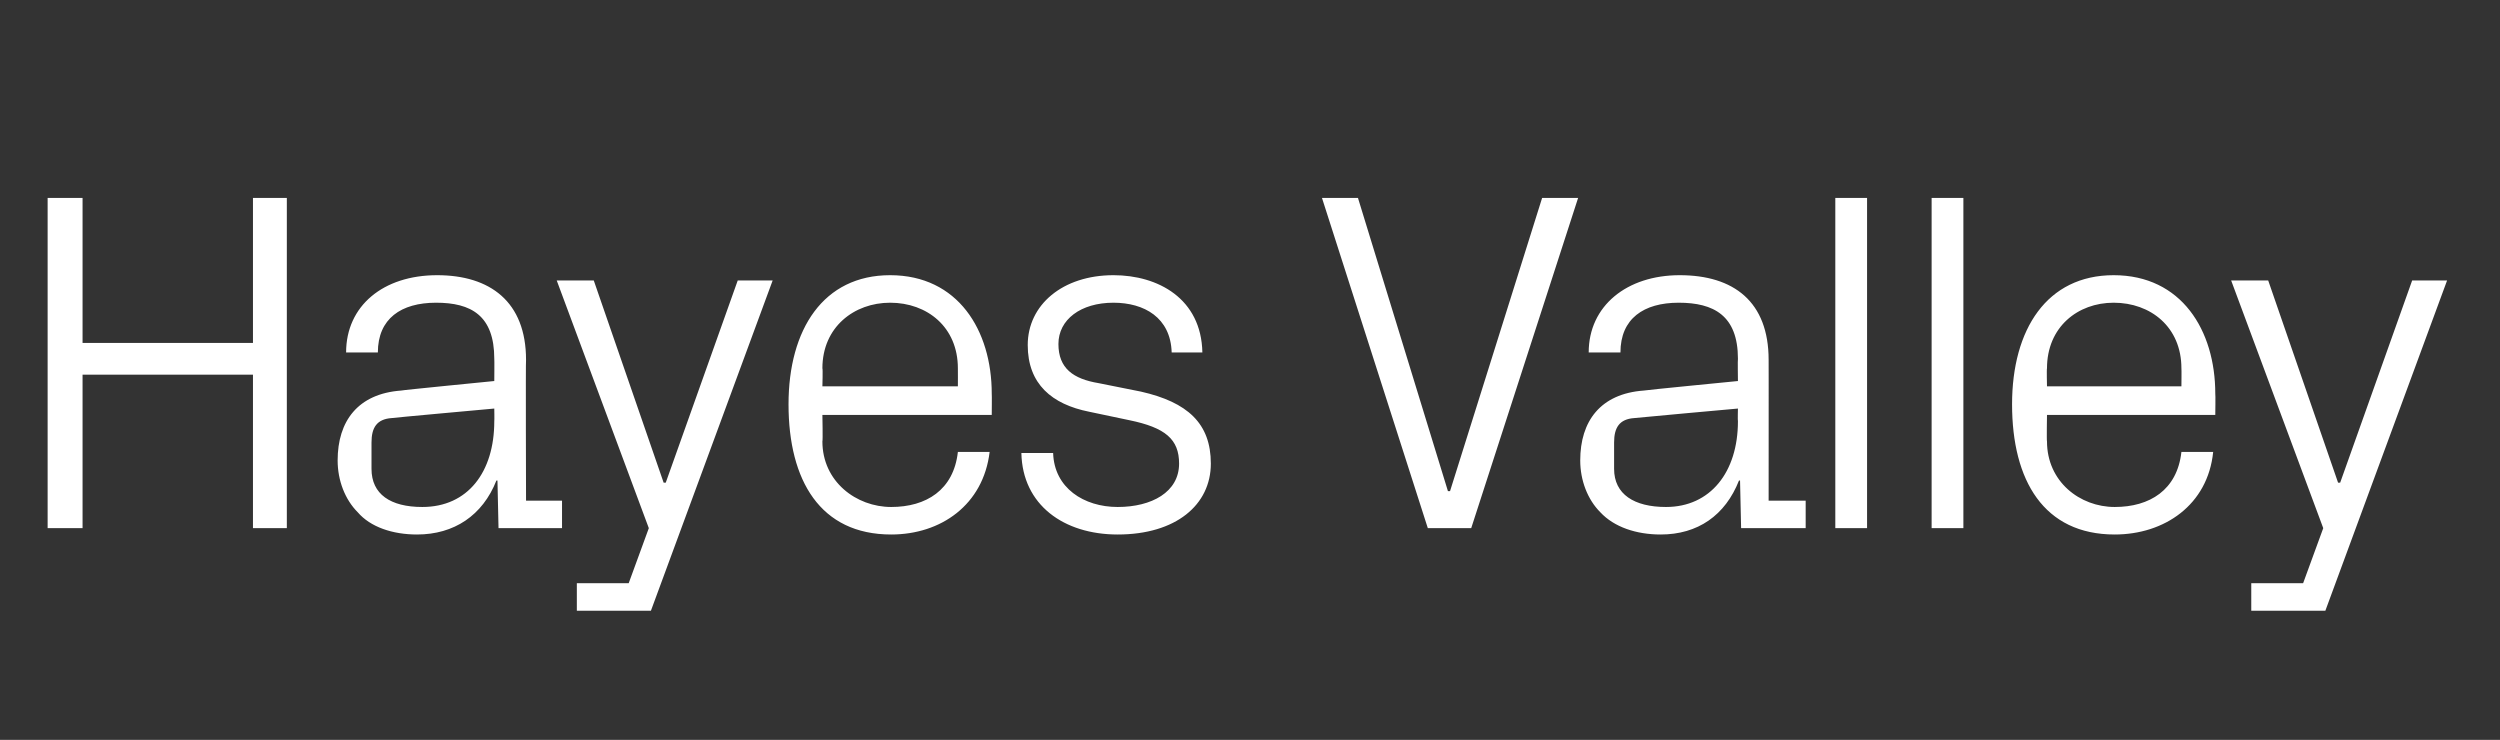 <?xml version="1.0" standalone="no"?><!DOCTYPE svg PUBLIC "-//W3C//DTD SVG 1.1//EN" "http://www.w3.org/Graphics/SVG/1.1/DTD/svg11.dtd"><svg xmlns="http://www.w3.org/2000/svg" version="1.1" width="236.2px" height="69.9px" viewBox="0 -13 236.2 69.9" style="top:-13px"><rect x="0" y="-13" width="236.2" height="69.9" fill="#333333" stroke="none"/>  <desc>Hayes Valley</desc>  <defs/>  <g id="Polygon48854">    <path d="M 23.9 22.4 L 7.8 22.4 L 7.8 36.9 L 4.5 36.9 L 4.5 5.7 L 7.8 5.7 L 7.8 19.4 L 23.9 19.4 L 23.9 5.7 L 27.1 5.7 L 27.1 36.9 L 23.9 36.9 L 23.9 22.4 Z M 46.7 20.9 C 46.7 16.8 44.5 15.6 41.2 15.6 C 37.9 15.6 35.7 17.1 35.7 20.3 C 35.7 20.3 32.7 20.3 32.7 20.3 C 32.7 15.9 36.2 13 41.3 13 C 46.3 13 49.7 15.5 49.7 21 C 49.66 20.97 49.7 34.3 49.7 34.3 L 53.1 34.3 L 53.1 36.9 L 47.1 36.9 L 47 32.4 C 47 32.4 46.86 32.4 46.9 32.4 C 45.6 35.7 42.9 37.5 39.4 37.5 C 37.1 37.5 35 36.8 33.8 35.4 C 32.6 34.2 31.9 32.4 31.9 30.5 C 31.9 26.8 33.8 24.2 37.9 23.9 C 37.86 23.87 46.7 23 46.7 23 C 46.7 23 46.72 20.88 46.7 20.9 Z M 37 26.5 C 35.6 26.6 35.1 27.4 35.1 28.8 C 35.1 28.8 35.1 31.3 35.1 31.3 C 35.1 33.7 36.9 34.9 39.9 34.9 C 44.2 34.9 46.7 31.6 46.7 26.8 C 46.72 26.76 46.7 25.6 46.7 25.6 C 46.7 25.6 36.99 26.48 37 26.5 Z M 62.9 32.6 L 69.7 13.5 L 73 13.5 L 61.5 44.7 L 54.5 44.7 L 54.5 42.1 L 59.4 42.1 L 61.3 36.9 L 52.6 13.5 L 56.1 13.5 L 62.7 32.6 L 62.9 32.6 Z M 90.5 21.8 C 90.5 17.9 87.6 15.6 84.1 15.6 C 80.7 15.6 77.7 17.9 77.7 21.8 C 77.75 21.8 77.7 23.5 77.7 23.5 L 90.5 23.5 C 90.5 23.5 90.51 21.8 90.5 21.8 Z M 93.5 29.7 C 92.9 34.7 88.9 37.5 84.2 37.5 C 77.5 37.5 74.5 32.4 74.5 25.2 C 74.5 18.1 77.8 13 84.1 13 C 90.5 13 93.7 18.2 93.7 24.2 C 93.72 24.19 93.7 26.2 93.7 26.2 L 77.7 26.2 C 77.7 26.2 77.75 28.69 77.7 28.7 C 77.7 32.5 80.9 34.9 84.2 34.9 C 87.5 34.9 90.1 33.3 90.5 29.7 C 90.5 29.7 93.5 29.7 93.5 29.7 Z M 107.8 24 C 112.2 25 114.4 27 114.4 30.8 C 114.4 34.7 111.1 37.5 105.6 37.5 C 100.5 37.5 96.6 34.7 96.5 29.8 C 96.5 29.8 99.5 29.8 99.5 29.8 C 99.6 33.1 102.4 34.9 105.6 34.9 C 108.8 34.9 111.4 33.5 111.4 30.8 C 111.4 28.5 110.1 27.4 106.7 26.7 C 106.7 26.7 102.9 25.9 102.9 25.9 C 99.4 25.2 97.1 23.3 97.1 19.6 C 97.1 15.8 100.4 13 105.2 13 C 109.4 13 113.5 15.2 113.6 20.3 C 113.6 20.3 110.7 20.3 110.7 20.3 C 110.6 17 108.1 15.6 105.2 15.6 C 102.1 15.6 100 17.2 100 19.5 C 100 21.8 101.4 22.8 103.8 23.2 C 103.8 23.2 107.8 24 107.8 24 Z M 136.8 33.4 L 137 33.4 L 145.7 5.7 L 149.1 5.7 L 139 36.9 L 134.9 36.9 L 124.9 5.7 L 128.3 5.7 L 136.8 33.4 Z M 164.2 20.9 C 164.2 16.8 161.9 15.6 158.6 15.6 C 155.3 15.6 153.1 17.1 153.1 20.3 C 153.1 20.3 150.1 20.3 150.1 20.3 C 150.1 15.9 153.7 13 158.7 13 C 163.8 13 167.1 15.5 167.1 21 C 167.11 20.97 167.1 34.3 167.1 34.3 L 170.6 34.3 L 170.6 36.9 L 164.5 36.9 L 164.4 32.4 C 164.4 32.4 164.31 32.4 164.3 32.4 C 163 35.7 160.4 37.5 156.9 37.5 C 154.6 37.5 152.5 36.8 151.2 35.4 C 150 34.2 149.3 32.4 149.3 30.5 C 149.3 26.8 151.2 24.2 155.3 23.9 C 155.31 23.87 164.2 23 164.2 23 C 164.2 23 164.17 20.88 164.2 20.9 Z M 154.4 26.5 C 153 26.6 152.5 27.4 152.5 28.8 C 152.5 28.8 152.5 31.3 152.5 31.3 C 152.5 33.7 154.4 34.9 157.4 34.9 C 161.6 34.9 164.2 31.6 164.2 26.8 C 164.17 26.76 164.2 25.6 164.2 25.6 C 164.2 25.6 154.44 26.48 154.4 26.5 Z M 173.4 36.9 L 173.4 5.7 L 176.4 5.7 L 176.4 36.9 L 173.4 36.9 Z M 182.5 36.9 L 182.5 5.7 L 185.5 5.7 L 185.5 36.9 L 182.5 36.9 Z M 206.1 21.8 C 206.1 17.9 203.2 15.6 199.7 15.6 C 196.3 15.6 193.4 17.9 193.4 21.8 C 193.36 21.8 193.4 23.5 193.4 23.5 L 206.1 23.5 C 206.1 23.5 206.12 21.8 206.1 21.8 Z M 209.1 29.7 C 208.6 34.7 204.5 37.5 199.8 37.5 C 193.1 37.5 190.1 32.4 190.1 25.2 C 190.1 18.1 193.4 13 199.7 13 C 206.1 13 209.3 18.2 209.3 24.2 C 209.33 24.19 209.3 26.2 209.3 26.2 L 193.4 26.2 C 193.4 26.2 193.36 28.69 193.4 28.7 C 193.4 32.5 196.5 34.9 199.8 34.9 C 203.1 34.9 205.7 33.3 206.1 29.7 C 206.1 29.7 209.1 29.7 209.1 29.7 Z M 221.1 32.6 L 227.9 13.5 L 231.2 13.5 L 219.7 44.7 L 212.7 44.7 L 212.7 42.1 L 217.6 42.1 L 219.5 36.9 L 210.8 13.5 L 214.3 13.5 L 220.9 32.6 L 221.1 32.6 Z " stroke="none" fill="#fff"/>  </g></svg>